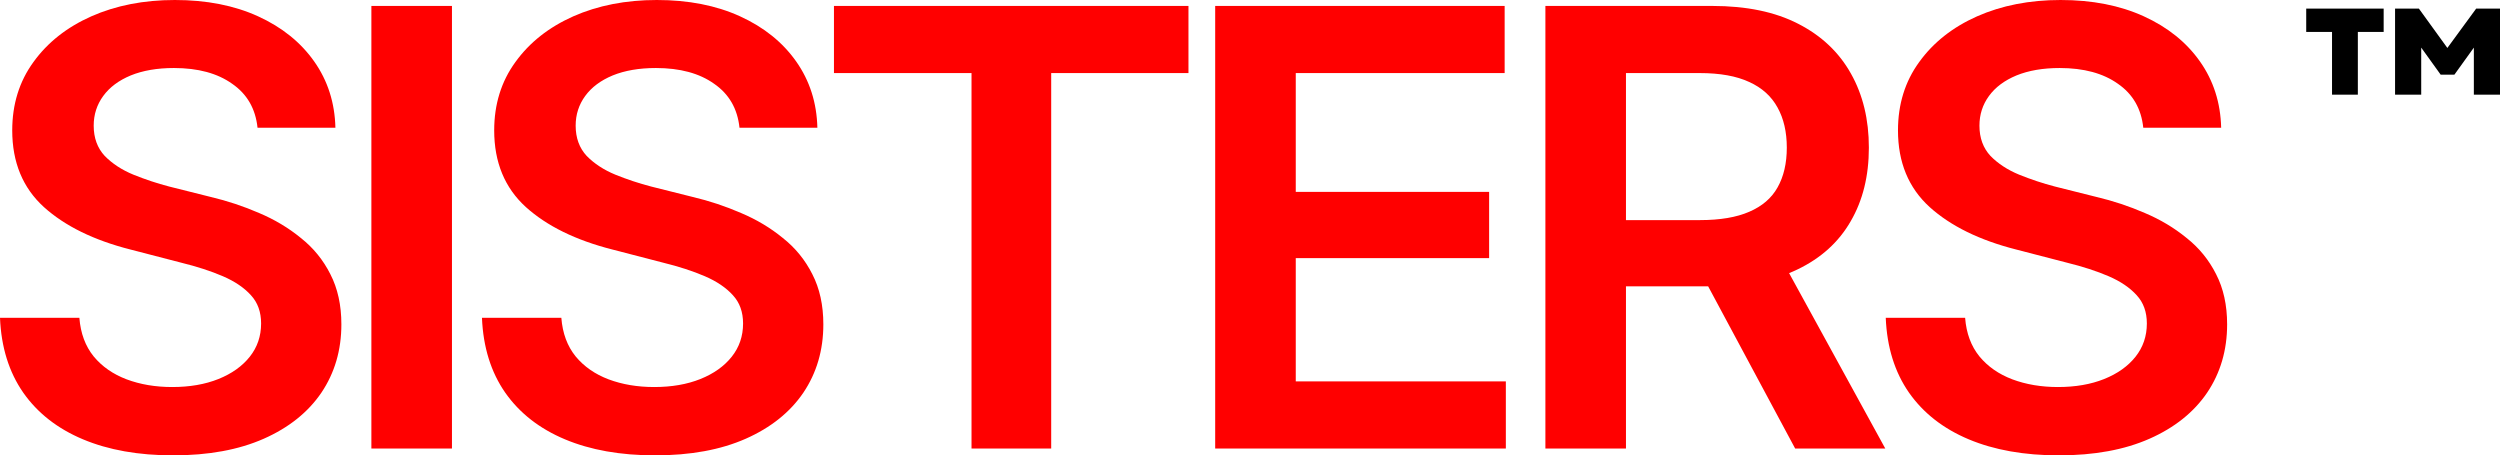 <?xml version="1.0" encoding="UTF-8"?> <svg xmlns="http://www.w3.org/2000/svg" width="280" height="51" viewBox="0 0 280 51" fill="none"><path d="M271.176 10.603H268.247V0.96H270.913L274.105 5.371L277.334 0.96H280V10.603H277.071V5.333L274.893 8.361H273.354L271.176 5.333V10.603ZM264.079 10.603H261.187V3.576H258.296V0.96H266.97V3.576H264.079V10.603Z" fill="black"></path><path d="M19.385 51C15.508 51 12.143 50.401 9.291 49.203C6.439 48.006 4.211 46.265 2.607 43.98C1.003 41.674 0.134 38.879 0 35.597H8.89C9.024 37.327 9.559 38.768 10.494 39.922C11.43 41.053 12.656 41.907 14.171 42.483C15.708 43.06 17.413 43.348 19.284 43.348C21.245 43.348 22.972 43.049 24.465 42.45C25.957 41.851 27.127 41.02 27.974 39.955C28.821 38.89 29.244 37.648 29.244 36.229C29.244 34.943 28.865 33.889 28.108 33.069C27.35 32.226 26.303 31.516 24.966 30.939C23.629 30.363 22.058 29.853 20.253 29.409L14.605 27.945C10.505 26.903 7.275 25.317 4.913 23.188C2.551 21.037 1.37 18.175 1.37 14.605C1.37 11.677 2.161 9.127 3.743 6.953C5.325 4.757 7.486 3.05 10.227 1.83C12.99 0.61 16.109 0 19.585 0C23.128 0 26.236 0.61 28.91 1.83C31.584 3.05 33.678 4.735 35.193 6.886C36.708 9.038 37.499 11.511 37.566 14.305H28.843C28.62 12.176 27.673 10.535 26.002 9.382C24.353 8.206 22.181 7.618 19.485 7.618C17.613 7.618 15.998 7.896 14.639 8.45C13.302 9.005 12.277 9.77 11.564 10.746C10.851 11.722 10.494 12.83 10.494 14.072C10.494 15.447 10.907 16.579 11.731 17.466C12.578 18.331 13.647 19.029 14.94 19.562C16.254 20.094 17.591 20.538 18.95 20.892L23.596 22.057C25.467 22.5 27.272 23.099 29.01 23.853C30.748 24.585 32.308 25.517 33.689 26.648C35.093 27.757 36.196 29.11 36.998 30.706C37.822 32.303 38.234 34.177 38.234 36.329C38.234 39.212 37.488 41.763 35.995 43.98C34.502 46.176 32.352 47.895 29.545 49.137C26.737 50.379 23.351 51 19.385 51Z" fill="#FF0000"></path><path d="M50.619 0.665V50.235H41.595V0.665H50.619Z" fill="#FF0000"></path><path d="M73.365 51C69.488 51 66.123 50.401 63.271 49.203C60.419 48.006 58.191 46.265 56.587 43.98C54.983 41.674 54.114 38.879 53.98 35.597H62.87C63.004 37.327 63.539 38.768 64.474 39.922C65.41 41.053 66.636 41.907 68.151 42.483C69.688 43.06 71.393 43.348 73.264 43.348C75.225 43.348 76.952 43.049 78.445 42.45C79.938 41.851 81.107 41.02 81.954 39.955C82.801 38.89 83.224 37.648 83.224 36.229C83.224 34.943 82.845 33.889 82.088 33.069C81.33 32.226 80.283 31.516 78.946 30.939C77.609 30.363 76.038 29.853 74.234 29.409L68.585 27.945C64.486 26.903 61.255 25.317 58.893 23.188C56.531 21.037 55.35 18.175 55.35 14.605C55.35 11.677 56.141 9.127 57.723 6.953C59.305 4.757 61.467 3.05 64.207 1.83C66.97 0.61 70.089 0 73.565 0C77.108 0 80.216 0.61 82.89 1.83C85.564 3.05 87.658 4.735 89.173 6.886C90.688 9.038 91.479 11.511 91.546 14.305H82.823C82.6 12.176 81.653 10.535 79.982 9.382C78.333 8.206 76.161 7.618 73.465 7.618C71.593 7.618 69.978 7.896 68.619 8.45C67.282 9.005 66.257 9.77 65.544 10.746C64.831 11.722 64.474 12.83 64.474 14.072C64.474 15.447 64.887 16.579 65.711 17.466C66.558 18.331 67.627 19.029 68.919 19.562C70.234 20.094 71.571 20.538 72.93 20.892L77.576 22.057C79.447 22.5 81.252 23.099 82.99 23.853C84.728 24.585 86.288 25.517 87.669 26.648C89.073 27.757 90.176 29.11 90.978 30.706C91.802 32.303 92.214 34.177 92.214 36.329C92.214 39.212 91.468 41.763 89.975 43.98C88.482 46.176 86.332 47.895 83.525 49.137C80.717 50.379 77.331 51 73.365 51Z" fill="#FF0000"></path><path d="M93.403 8.184V0.665H133.108V8.184H117.734V50.235H108.81V8.184H93.403Z" fill="#FF0000"></path><path d="M136.101 50.235V0.665H168.52V8.184H145.125V21.491H166.782V28.91H145.125V42.716H168.654V50.235H136.101Z" fill="#FF0000"></path><path d="M173.084 50.235V0.665H191.767C195.599 0.665 198.808 1.331 201.392 2.661C203.999 3.992 205.971 5.855 207.308 8.25C208.645 10.624 209.313 13.385 209.313 16.534C209.313 19.706 208.634 22.456 207.275 24.785C205.938 27.113 203.955 28.91 201.325 30.174C198.696 31.438 195.466 32.07 191.633 32.07H178.365V24.652H190.397C192.647 24.652 194.485 24.341 195.911 23.72C197.359 23.099 198.418 22.19 199.086 20.992C199.777 19.772 200.122 18.286 200.122 16.534C200.122 14.782 199.777 13.285 199.086 12.043C198.395 10.779 197.337 9.825 195.911 9.182C194.485 8.517 192.636 8.184 190.363 8.184H182.108V50.235H173.084ZM201.058 50.235L188.993 27.746H198.819L211.151 50.235H201.058Z" fill="#FF0000"></path><path d="M230.588 51C226.711 51 223.347 50.401 220.495 49.203C217.643 48.006 215.415 46.265 213.81 43.98C212.206 41.674 211.337 38.879 211.204 35.597H220.094C220.227 37.327 220.762 38.768 221.698 39.922C222.634 41.053 223.859 41.907 225.374 42.483C226.912 43.06 228.616 43.348 230.488 43.348C232.449 43.348 234.175 43.049 235.668 42.45C237.161 41.851 238.331 41.02 239.178 39.955C240.024 38.89 240.448 37.648 240.448 36.229C240.448 34.943 240.069 33.889 239.311 33.069C238.554 32.226 237.506 31.516 236.17 30.939C234.833 30.363 233.262 29.853 231.457 29.409L225.809 27.945C221.709 26.903 218.478 25.317 216.117 23.188C213.755 21.037 212.574 18.175 212.574 14.605C212.574 11.677 213.365 9.127 214.947 6.953C216.529 4.757 218.69 3.05 221.431 1.83C224.193 0.61 227.313 0 230.789 0C234.331 0 237.44 0.61 240.113 1.83C242.787 3.05 244.881 4.735 246.397 6.886C247.912 9.038 248.703 11.511 248.77 14.305H240.046C239.824 12.176 238.877 10.535 237.206 9.382C235.557 8.206 233.384 7.618 230.688 7.618C228.817 7.618 227.201 7.896 225.842 8.45C224.505 9.005 223.48 9.77 222.767 10.746C222.054 11.722 221.698 12.83 221.698 14.072C221.698 15.447 222.11 16.579 222.935 17.466C223.781 18.331 224.851 19.029 226.143 19.562C227.458 20.094 228.795 20.538 230.154 20.892L234.799 22.057C236.671 22.5 238.476 23.099 240.214 23.853C241.952 24.585 243.511 25.517 244.893 26.648C246.296 27.757 247.399 29.11 248.201 30.706C249.026 32.303 249.438 34.177 249.438 36.329C249.438 39.212 248.692 41.763 247.199 43.98C245.706 46.176 243.556 47.895 240.748 49.137C237.941 50.379 234.554 51 230.588 51Z" fill="#FF0000"></path></svg> 